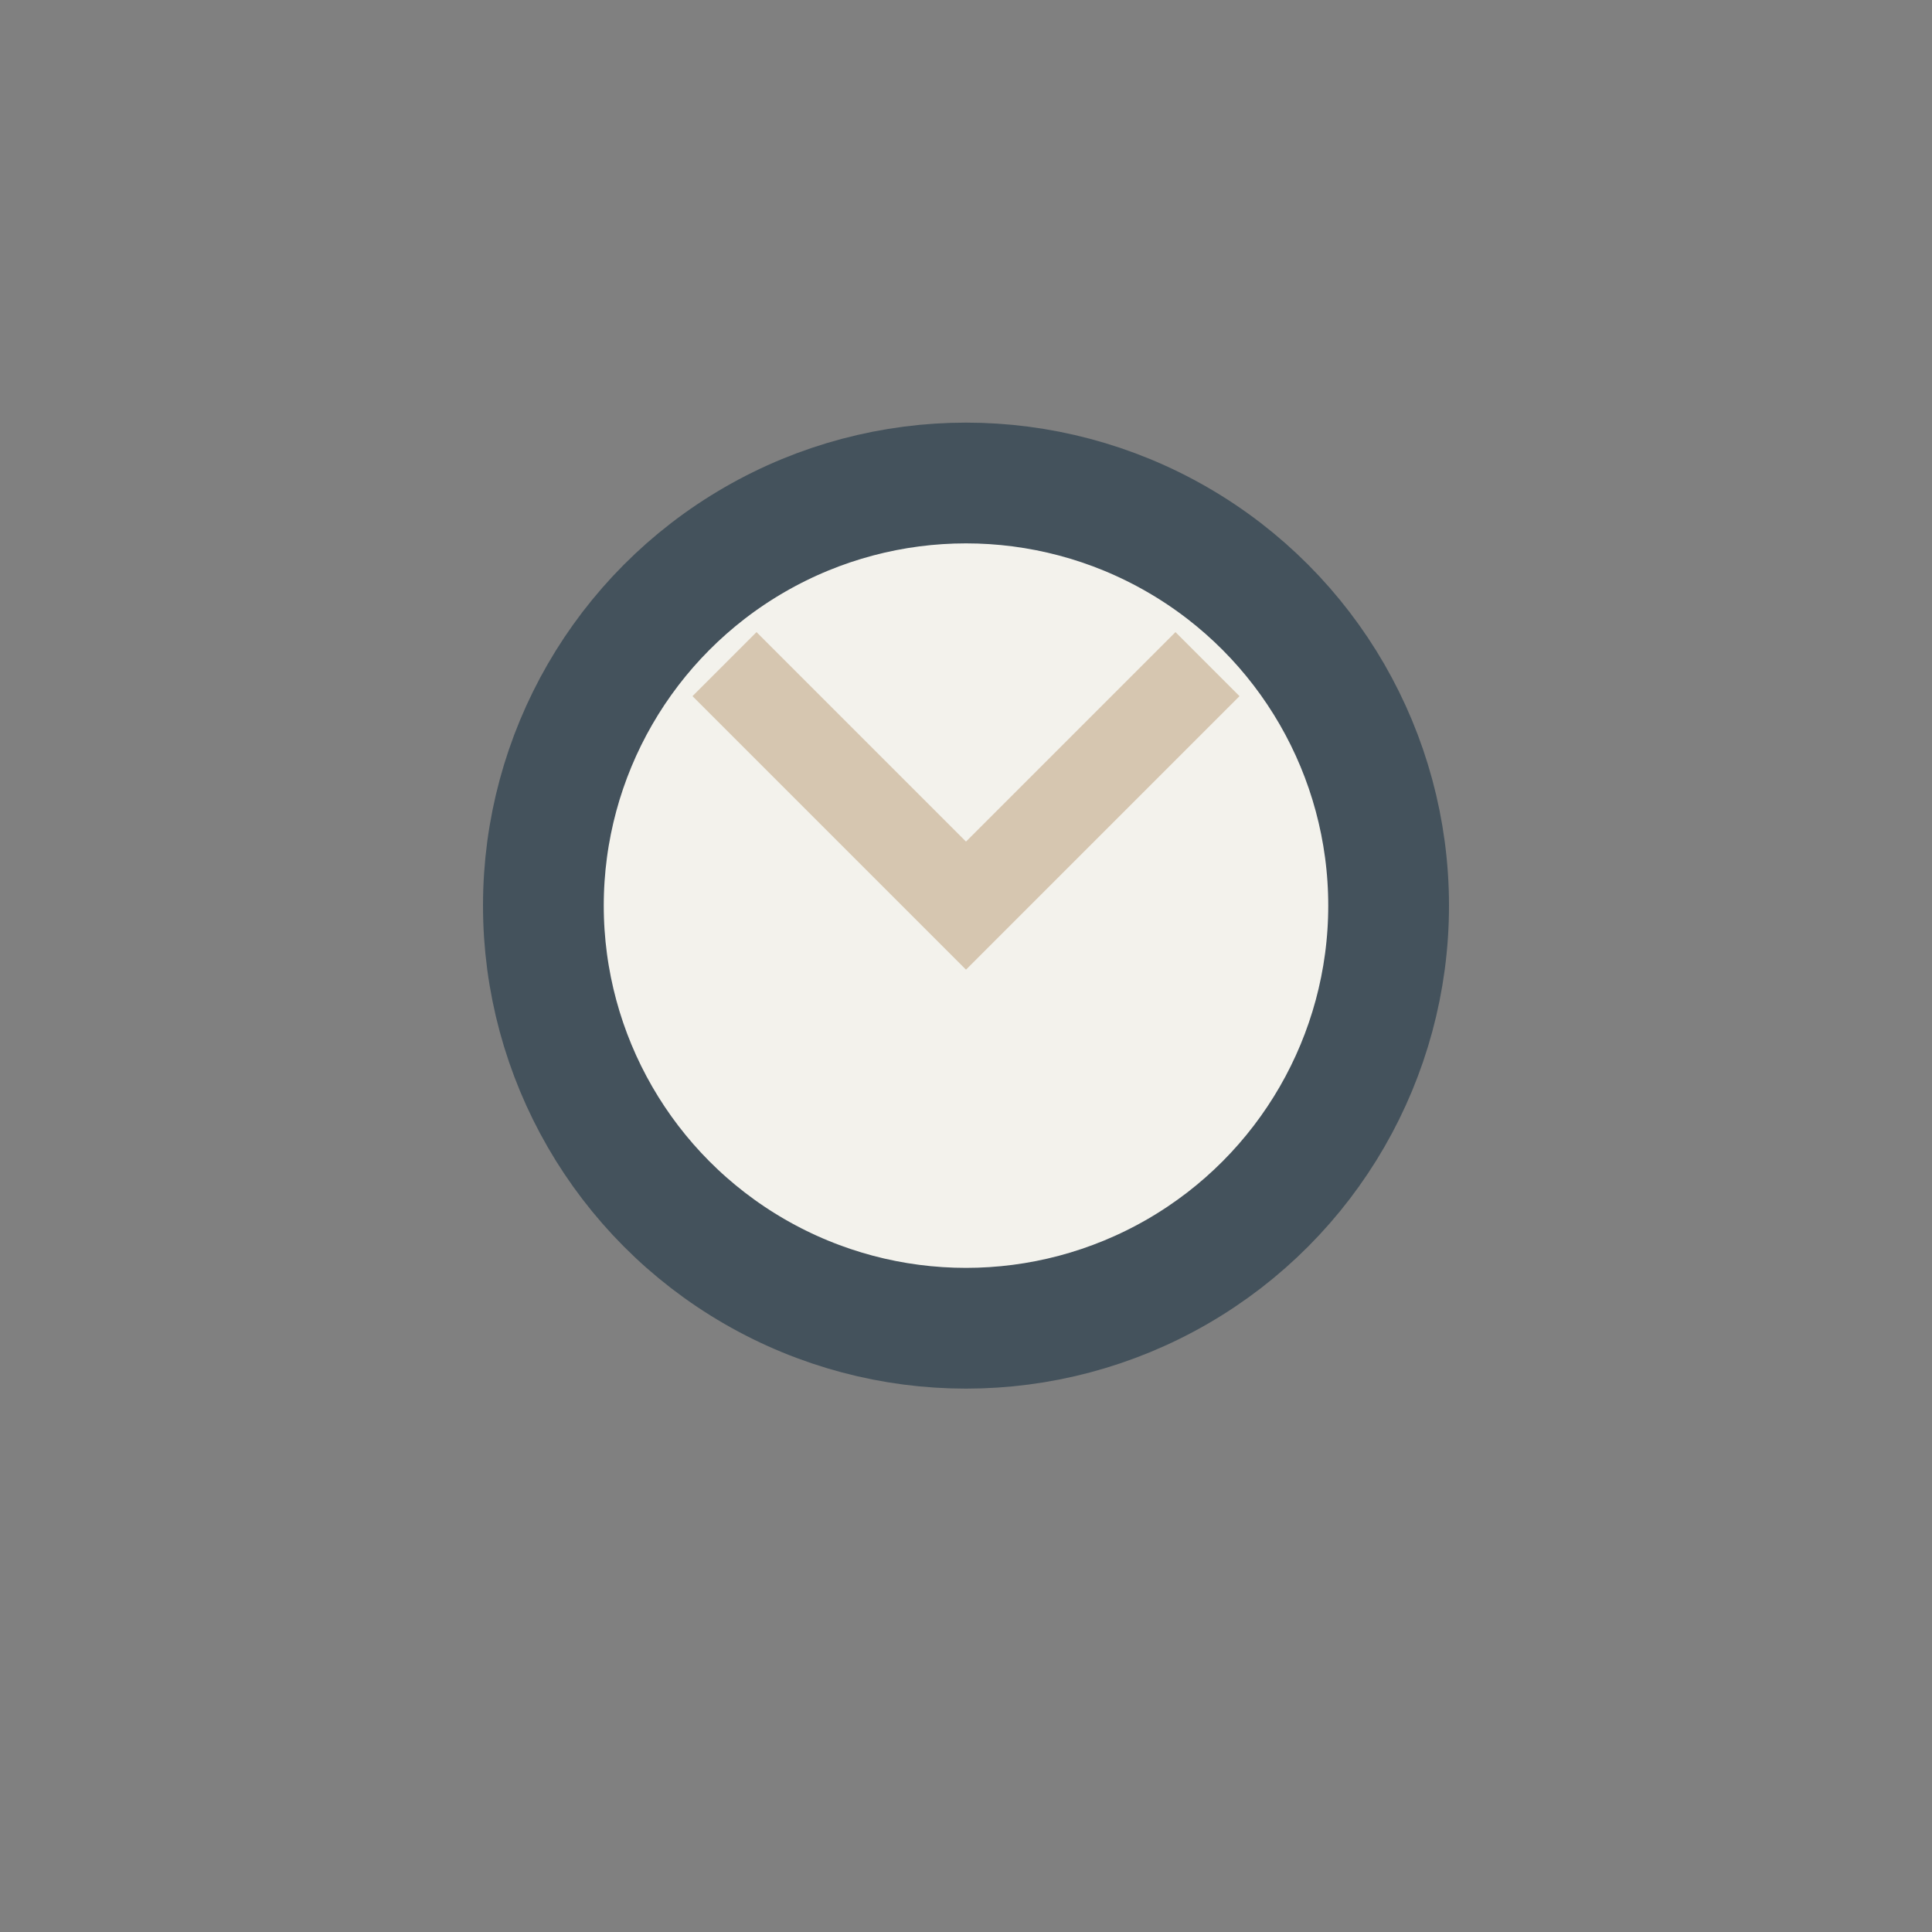 <?xml version="1.0" encoding="UTF-8"?>
<svg xmlns="http://www.w3.org/2000/svg" width="32" height="32" viewBox="0 0 32 32"><rect x="0" y="0" width="32" height="32" fill="#808080" stroke="none"/><circle cx="16" cy="15" r="7" fill="#F3F2EC" stroke="#44525C" stroke-width="2"/><path d="M12 11l4 4 4-4" stroke="#D6C6B0" stroke-width="1.5" fill="none"/></svg>